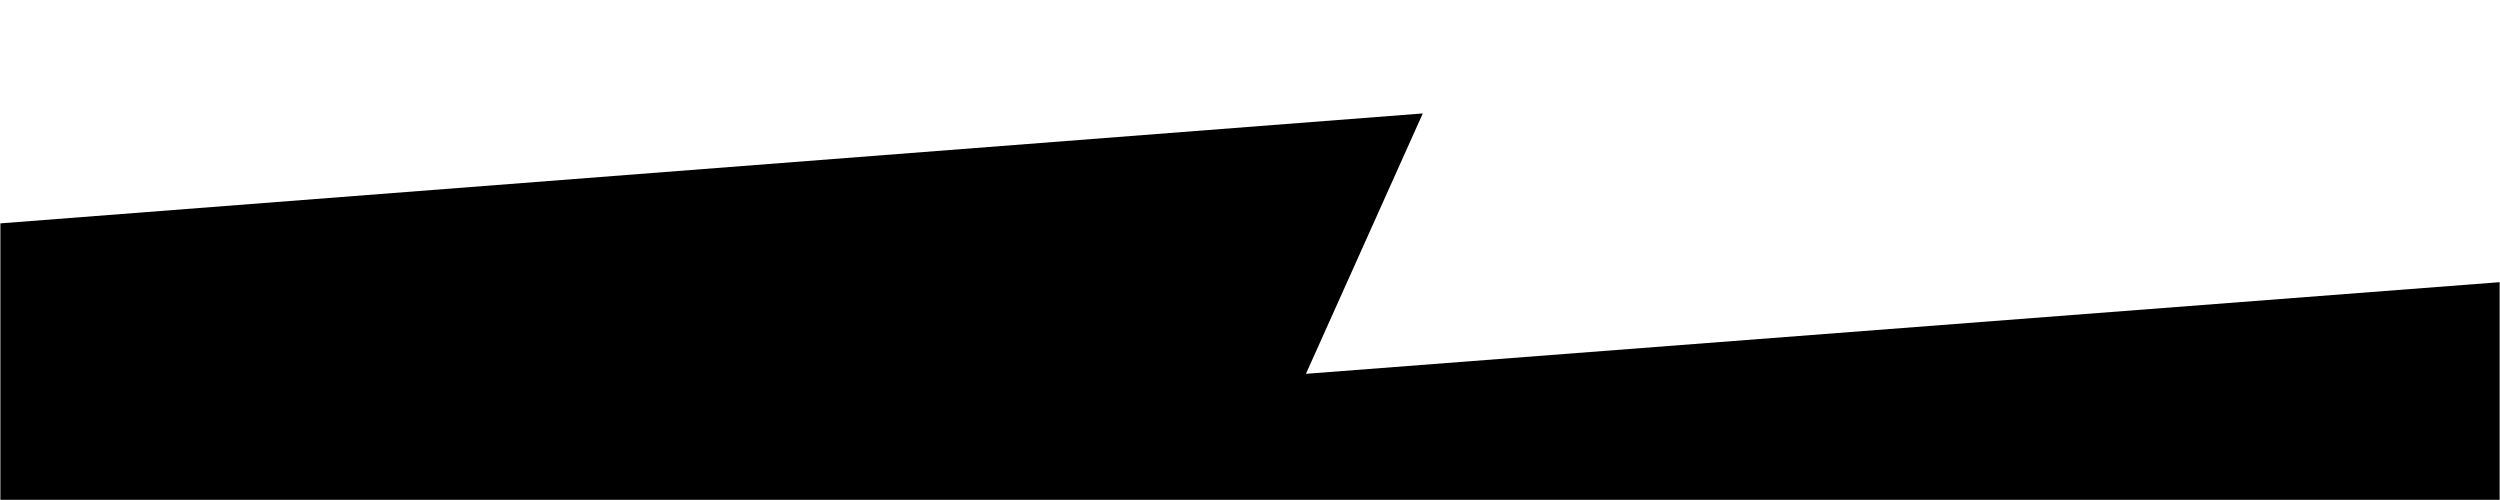 <svg width="1500" height="300" viewBox="0 0 1500 300" fill="none" xmlns="http://www.w3.org/2000/svg">
<g clip-path="url(#clip0_10498_41392)">
<mask id="mask0_10498_41392" style="mask-type:luminance" maskUnits="userSpaceOnUse" x="0" y="0" width="1500" height="300">
<path d="M1500 0H0V300H1500V0Z" fill="white" style="fill:white;fill-opacity:1;"/>
</mask>
<g mask="url(#mask0_10498_41392)">
<mask id="mask1_10498_41392" style="mask-type:luminance" maskUnits="userSpaceOnUse" x="0" y="0" width="1500" height="305">
<path d="M1500 0H0V304.054H1500V0Z" fill="white" style="fill:white;fill-opacity:1;"/>
</mask>
<g mask="url(#mask1_10498_41392)">
<path d="M-2059.53 293.21L853.673 68.061L783.566 224.288L3715.87 -0.805L3715.87 6252.17H-2059.53V293.21Z" fill="#E9EBF7" style="fill:#E9EBF7;fill:color(display-p3 0.914 0.922 0.969);fill-opacity:1;"/>
</g>
</g>
</g>
<defs>
<clipPath id="clip0_10498_41392">
<rect width="1500" height="300" fill="white" style="fill:white;fill-opacity:1;"/>
</clipPath>
</defs>
</svg>

